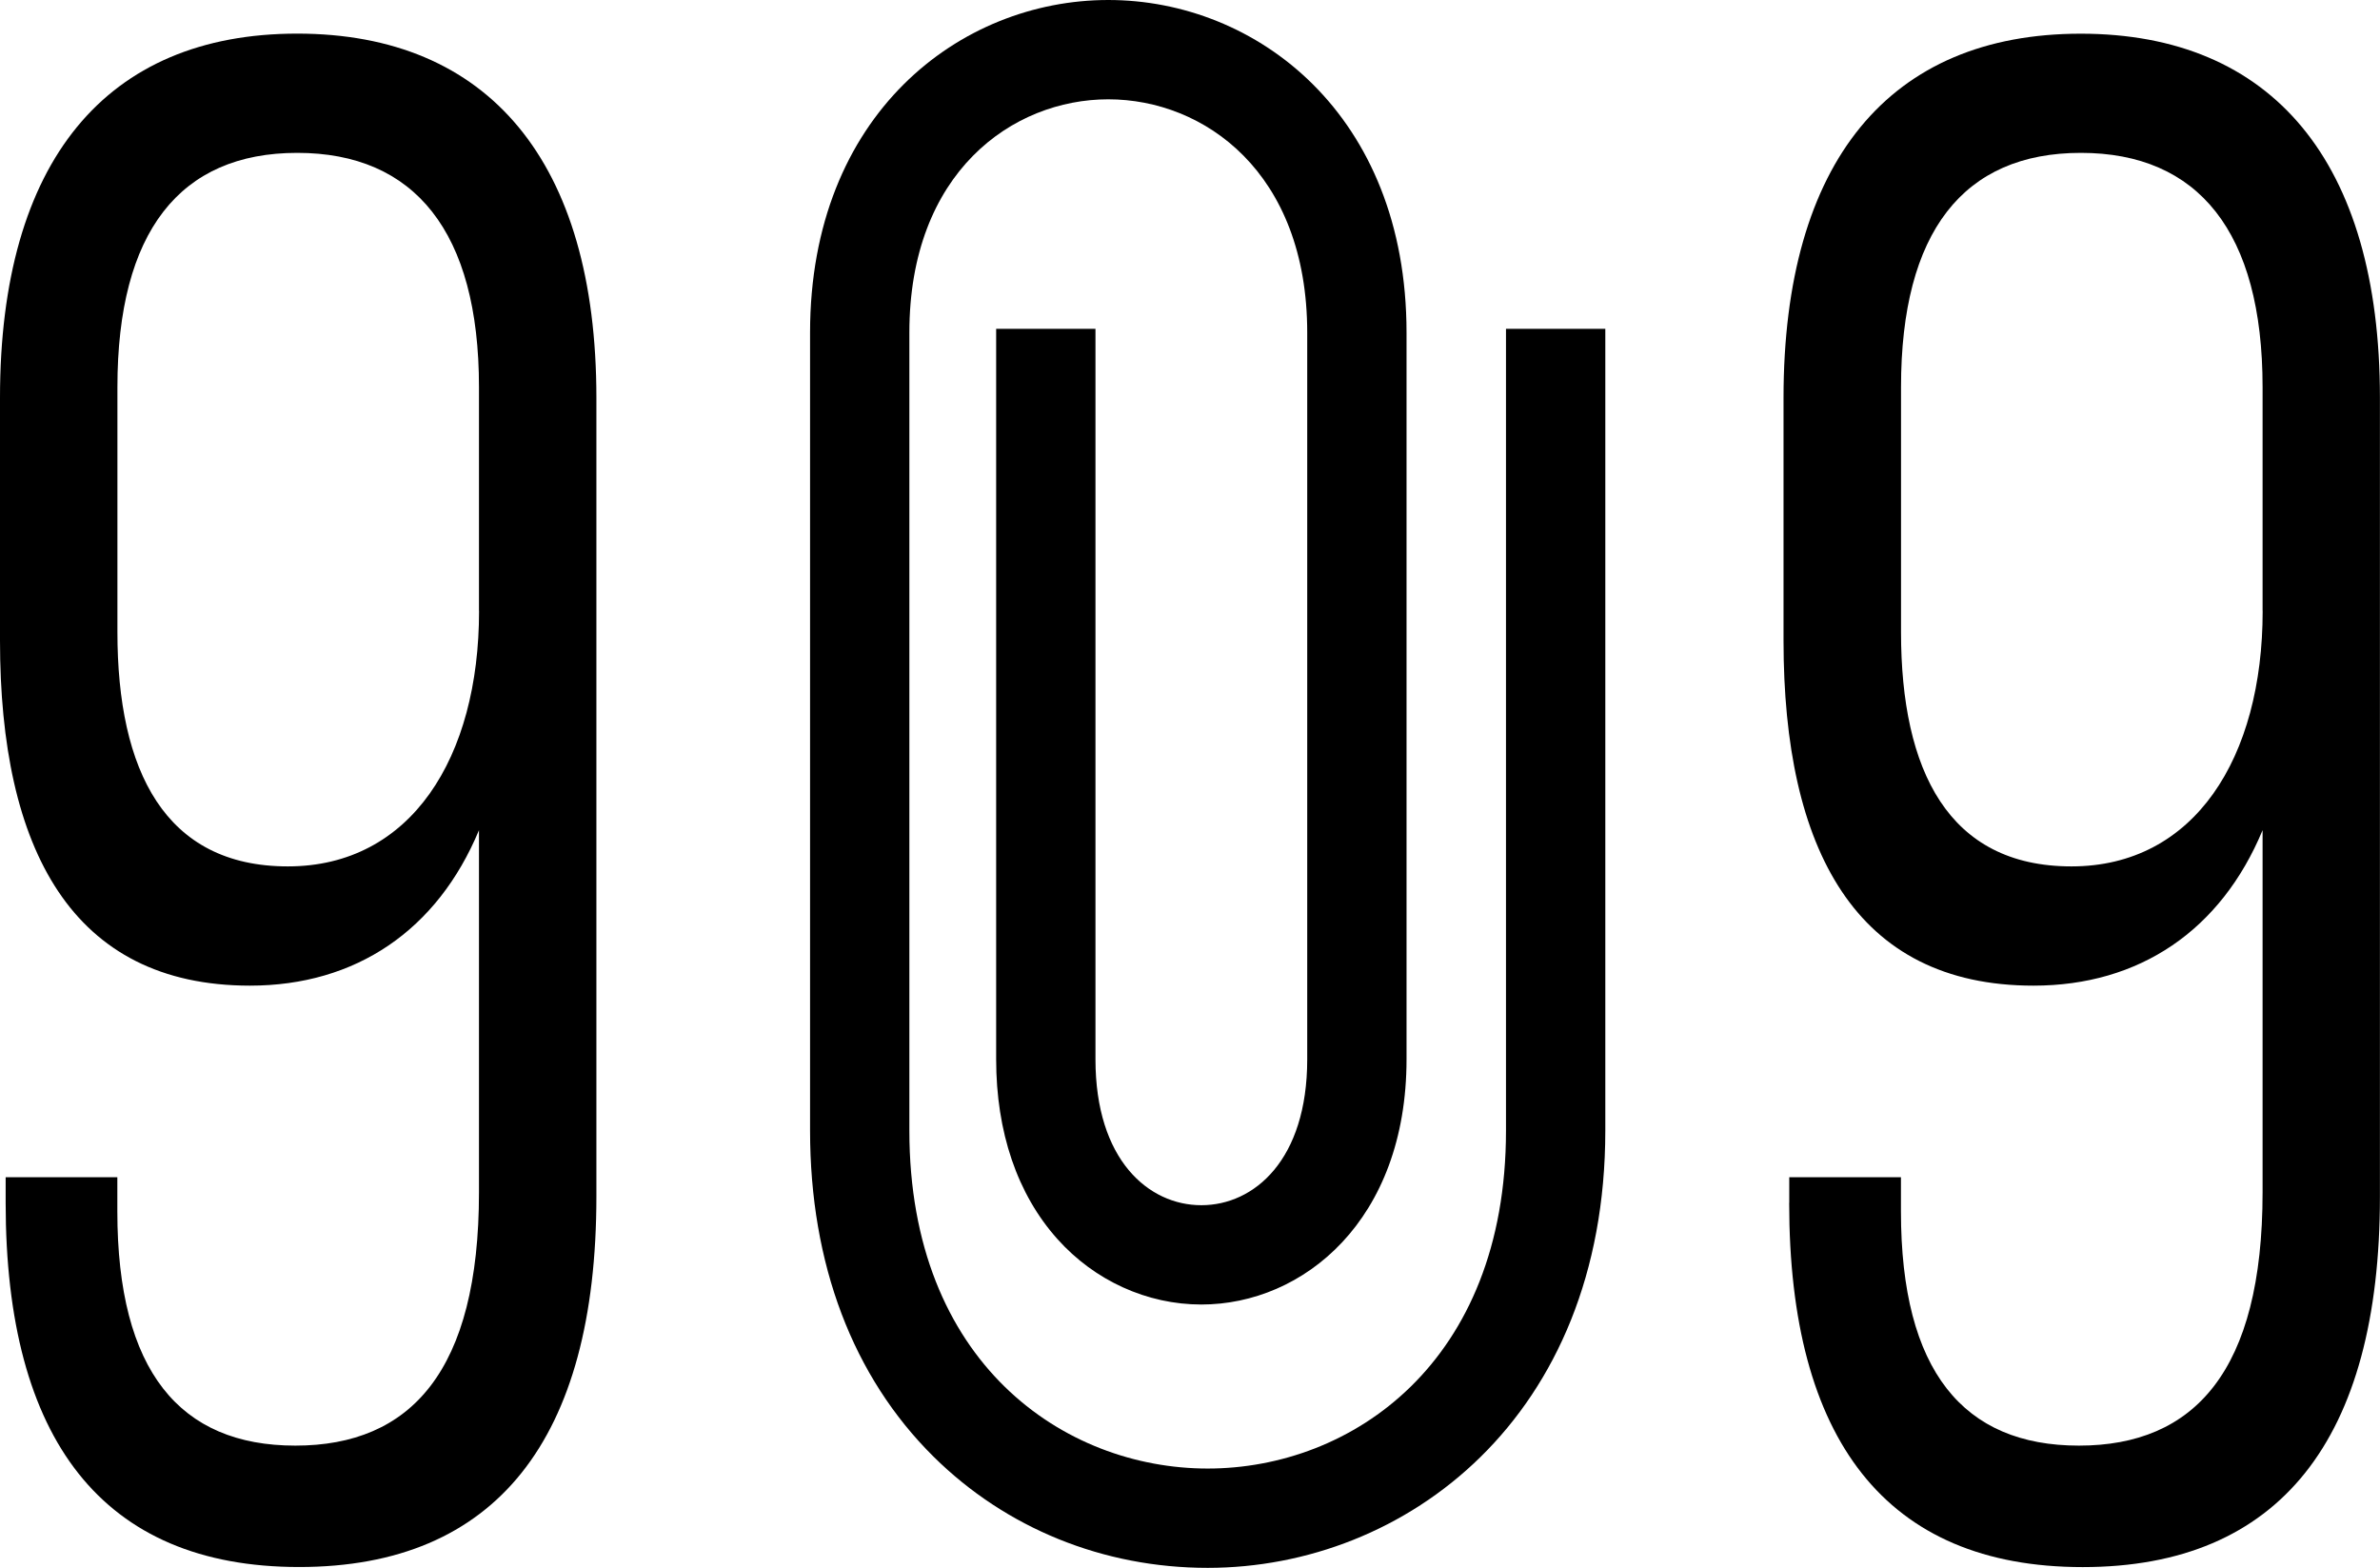 <?xml version="1.0" encoding="UTF-8"?>
<svg id="Capa_2" data-name="Capa 2" xmlns="http://www.w3.org/2000/svg" viewBox="0 0 311.55 205.23">
  <g id="Capa_1-2" data-name="Capa 1">
    <g>
      <g>
        <path d="m.74,157.45v-3.35h14.62v4.46c0,20.91,8.18,30.67,23.3,30.67s24.04-9.76,24.04-33.17v-47.39c-5.45,13.1-16.11,20.35-29.99,20.35C9.42,129.01,0,111.17,0,83.85v-31.78C0,21.12,13.88,4.4,38.91,4.4s39.16,16.73,39.16,47.67v104.54c0,31.78-13.13,48.51-38.91,48.51S.74,188.39.74,157.45Zm61.96-77.5v-29.27c0-20.35-8.43-30.67-23.79-30.67s-23.54,10.32-23.54,30.67v32.06c0,18.12,6.2,30.67,22.31,30.67s25.03-14.22,25.03-33.45Z"/>
        <path d="m234.22,157.45v-3.35h14.62v4.46c0,20.91,8.18,30.67,23.3,30.67s24.04-9.76,24.04-33.17v-47.39c-5.45,13.1-16.11,20.35-29.99,20.35-23.3,0-32.72-17.84-32.72-45.16v-31.78c0-30.94,13.88-47.67,38.91-47.67s39.16,16.73,39.16,47.67v104.54c0,31.78-13.13,48.51-38.91,48.51s-38.42-16.73-38.42-47.67Zm61.96-77.5v-29.27c0-20.35-8.43-30.67-23.79-30.67s-23.54,10.32-23.54,30.67v32.06c0,18.12,6.2,30.67,22.31,30.67s25.03-14.22,25.03-33.45Z"/>
      </g>
      <path d="m158.09,205.23c-13.66,0-26.4-5.17-35.89-14.56-10.57-10.47-16.16-25.22-16.16-42.67V43.54C106.04,14.96,125.68,0,145.08,0s39.04,14.96,39.04,43.54v95.12c0,21.07-13.51,32.1-26.86,32.1-7.1,0-13.97-3.12-18.84-8.57-5.25-5.86-8.02-14-8.02-23.53V43.04h13v95.62c0,13.19,6.96,19.1,13.86,19.1s13.86-5.91,13.86-19.1V43.54c0-20.99-13.5-30.54-26.04-30.54s-26.04,9.56-26.04,30.54v104.46c0,30.39,20.24,44.23,39.05,44.23s39.05-13.84,39.05-44.23V43.04h13v104.96c0,37.57-26.18,57.23-52.05,57.23Z"/>
    </g>
  </g>
</svg>